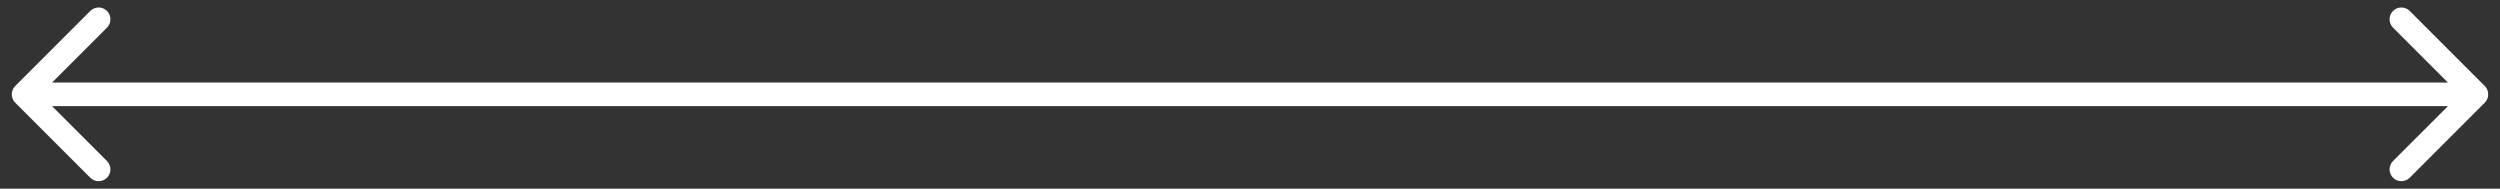 <?xml version="1.0" encoding="UTF-8"?> <svg xmlns="http://www.w3.org/2000/svg" width="106" height="8" viewBox="0 0 106 8" fill="none"><rect x="0" y="0" width="106" height="8" fill="#333333" stroke="none"/> <path d="M0.646 3.646C0.451 3.842 0.451 4.158 0.646 4.354L3.828 7.536C4.024 7.731 4.34 7.731 4.536 7.536C4.731 7.34 4.731 7.024 4.536 6.828L1.707 4L4.536 1.172C4.731 0.976 4.731 0.66 4.536 0.464C4.34 0.269 4.024 0.269 3.828 0.464L0.646 3.646ZM105.354 4.354C105.549 4.158 105.549 3.842 105.354 3.646L102.172 0.464C101.976 0.269 101.66 0.269 101.464 0.464C101.269 0.66 101.269 0.976 101.464 1.172L104.293 4L101.464 6.828C101.269 7.024 101.269 7.34 101.464 7.536C101.66 7.731 101.976 7.731 102.172 7.536L105.354 4.354ZM2.425 3.5H1V4.5H2.425V3.5ZM2.425 4.5H53.712V3.5H2.425V4.5ZM53.712 4.5H105V3.5H53.712V4.5Z" fill="white"></path> </svg> 
